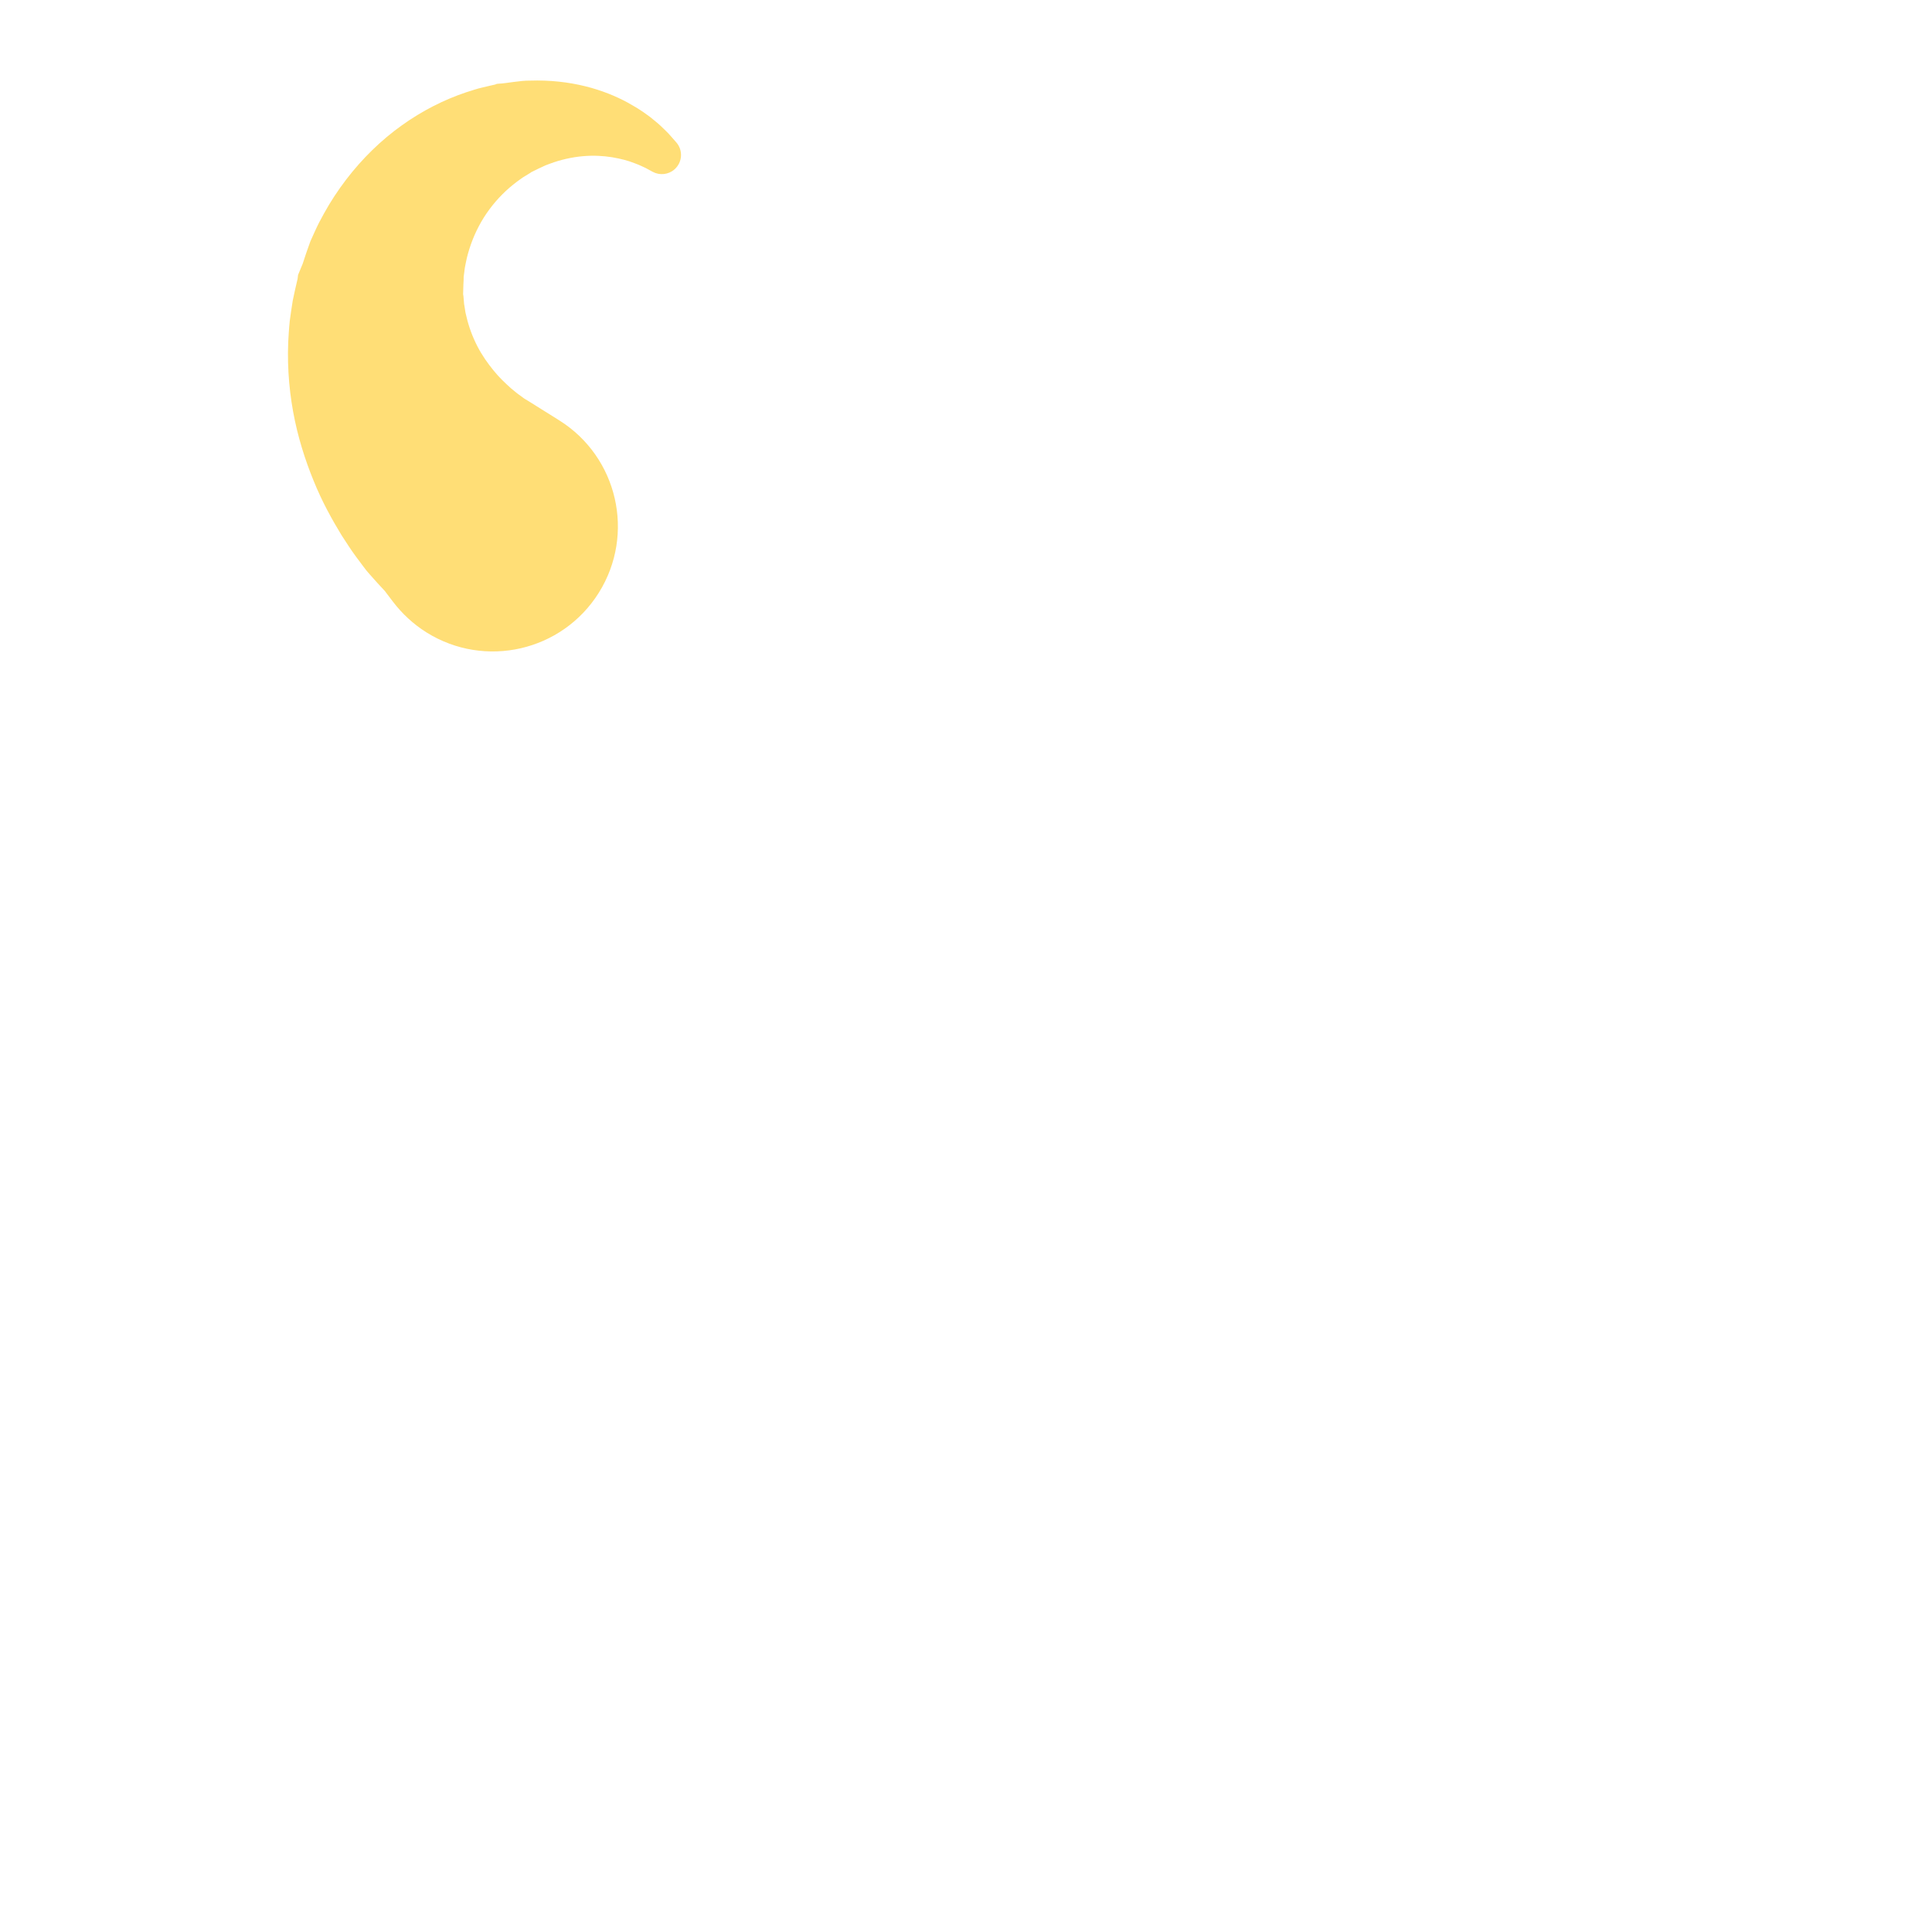 <svg xmlns="http://www.w3.org/2000/svg" viewBox="0 0 512 512" enable-background="new 0 0 512 512"><path fill="#FFDE76" d="M104.153 159.483l-1.03-1.362c-.168-.22-.355-.47-.562-.74-.1-.137-.21-.28-.322-.43l-.172-.227-.097-.124-.21-.224c-1.13-1.2-2.404-2.592-3.783-4.17-.326-.382-.738-.828-1.01-1.19l-.858-1.127-1.803-2.42c-1.248-1.67-2.47-3.613-3.783-5.62-2.522-4.14-5.167-8.882-7.402-14.412-2.25-5.498-4.226-11.647-5.444-18.355-1.212-6.7-1.694-13.92-1.13-21.214.07-.913.128-1.82.23-2.733l.38-2.736.42-2.724c.19-.9.384-1.8.577-2.705l.62-2.687.08-.335c.057-.47-.096.937.132-1.078l.02-.05.042-.1.165-.4.332-.803.667-1.61.98-2.963c.348-1.02.708-2.042 1.08-3.034l1.125-2.485c.385-.82.75-1.645 1.166-2.448l1.287-2.384c1.727-3.156 3.715-6.143 5.85-8.956 4.29-5.618 9.295-10.495 14.742-14.383 5.434-3.9 11.258-6.834 17.04-8.776 1.467-.448 2.865-.958 4.32-1.28l2.143-.505 1.056-.24.132-.028.066-.015c-.073.032.886-.34.503-.185l.202-.02.4-.037c1.566-.032 5.712-.866 8.072-.8 5.365-.185 10.334.41 14.704 1.49 4.375 1.077 8.147 2.64 11.248 4.32 3.1 1.696 5.57 3.416 7.42 5.026.95.76 1.724 1.524 2.392 2.176.678.636 1.213 1.215 1.63 1.7l1.28 1.454.158.18c1.855 2.105 1.65 5.315-.454 7.17-1.64 1.446-3.962 1.635-5.78.654l-1.252-.68c-.4-.23-.903-.494-1.52-.754-.607-.276-1.292-.606-2.104-.877-1.575-.634-3.58-1.16-5.875-1.55-2.3-.375-4.93-.53-7.755-.28-2.822.246-5.832.896-8.818 2.015-.372.14-.746.28-1.122.423l-.968.455-.483.22-.25.114-.346.17-1.39.686-.35.173-.175.087c-.24.096.274-.106.21-.077l-.033.02-.067.043-.536.332-1.075.658c-.733.41-1.387.977-2.09 1.448-2.726 2.038-5.203 4.517-7.275 7.32-2.083 2.792-3.717 5.94-4.876 9.185-.57 1.626-1.056 3.27-1.37 4.933l-.246 1.236c-.076.41-.106.833-.164 1.245l-.162 1.23-.023 1.004-.052 1.033-.05 1.688-.023.84-.012.42-.003.107-.002.052c.103-.92.03-.234.055-.43l.014.15.104 1.176.092 1.158.19 1.14.17 1.12c.073.37.18.734.26 1.097.67 2.905 1.707 5.58 2.95 7.984 1.25 2.405 2.762 4.517 4.266 6.355 1.478 1.857 3.123 3.355 4.546 4.654.778.603 1.424 1.22 2.123 1.704.34.246.665.483.976.71.31.235.605.456.827.562.474.27.878.52 1.222.745l1.62 1.017 1.404.878 4.65 2.91c15.518 9.717 20.22 30.173 10.505 45.69s-30.173 20.222-45.69 10.506c-3.486-2.184-6.496-5.015-8.85-8.105z"/></svg>